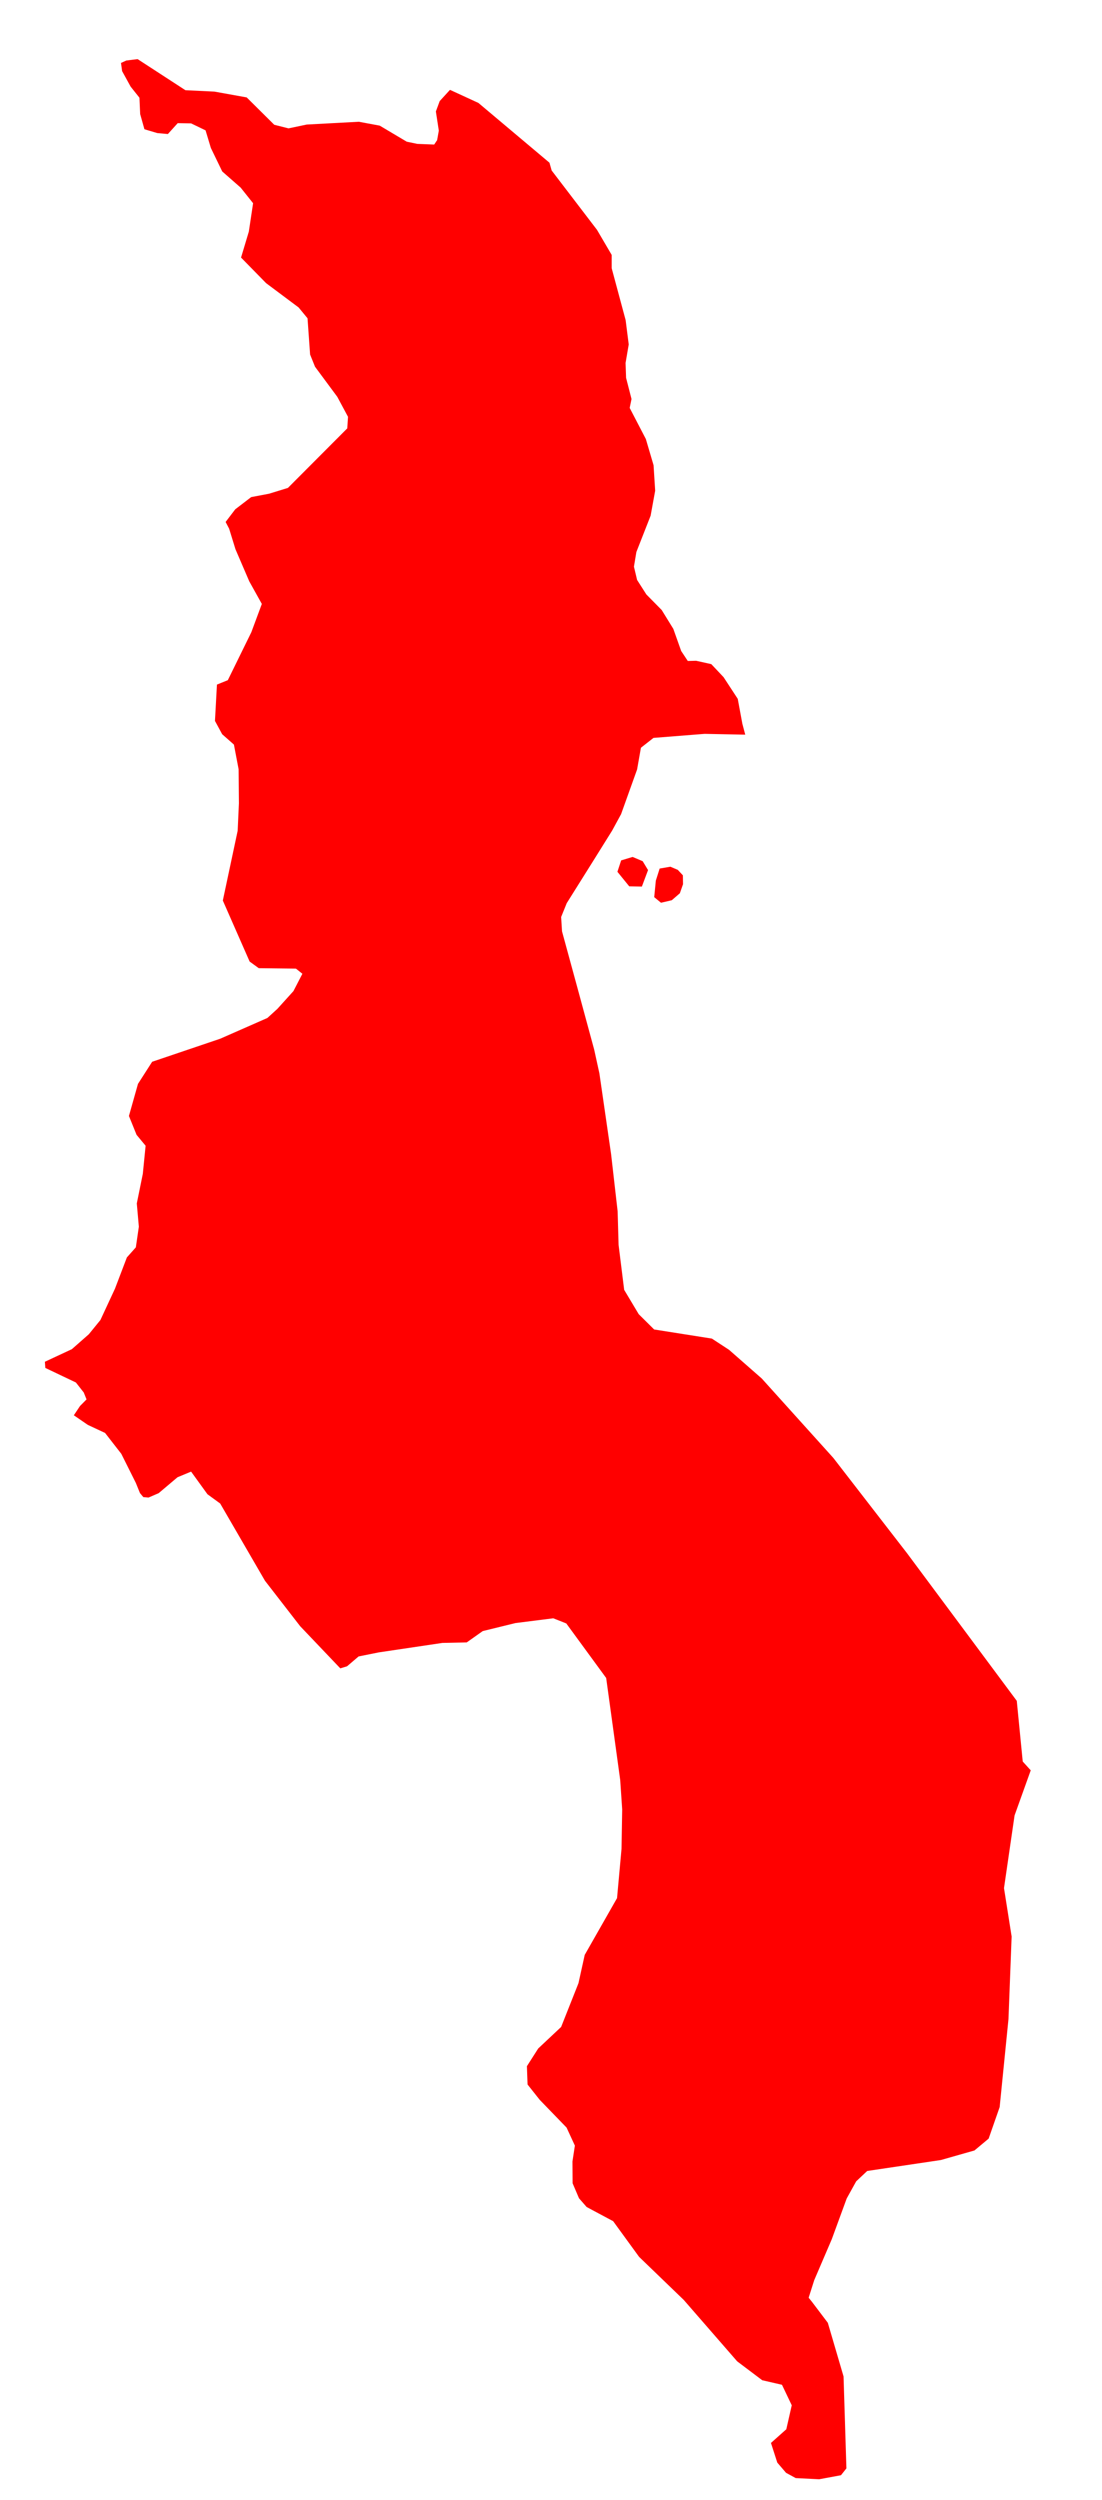 <svg width="15" height="34" viewBox="0 0 15 34" fill="none" xmlns="http://www.w3.org/2000/svg">
<path d="M10.144 9.992L9.591 9.981L8.895 10.036L8.724 10.17L8.672 10.465L8.454 11.073L8.332 11.297L8.076 11.707L7.714 12.284L7.638 12.472L7.65 12.667L7.864 13.451L8.088 14.276L8.159 14.6L8.318 15.697L8.407 16.475L8.42 16.932L8.496 17.543L8.694 17.874L8.904 18.082L9.69 18.206L9.924 18.359L10.369 18.749L11.343 19.829L11.877 20.519L12.347 21.126L13.187 22.255L13.84 23.133L13.921 23.958L14.03 24.078L13.81 24.691L13.666 25.68L13.77 26.338L13.727 27.461L13.607 28.658L13.457 29.087L13.264 29.248L12.807 29.378L11.804 29.527L11.654 29.668L11.525 29.901L11.322 30.455L11.083 31.012L11.007 31.251L11.053 31.308L11.268 31.592L11.482 32.321L11.521 33.572L11.447 33.665L11.15 33.72L10.831 33.704L10.699 33.632L10.58 33.493L10.494 33.226L10.703 33.04L10.777 32.714L10.644 32.435L10.375 32.373L10.034 32.116L9.307 31.281L8.699 30.695L8.346 30.21L7.985 30.017L7.881 29.898L7.794 29.694L7.792 29.398L7.825 29.182L7.712 28.937L7.347 28.56L7.181 28.351L7.172 28.102L7.326 27.861L7.638 27.568L7.874 26.973L7.959 26.588L8.399 25.816L8.46 25.145L8.469 24.609L8.442 24.209L8.329 23.388L8.251 22.822L7.708 22.08L7.531 22.01L7.016 22.075L6.571 22.184L6.353 22.338L6.022 22.345L5.154 22.474L4.881 22.529L4.724 22.663L4.632 22.691L4.086 22.118L3.607 21.5L2.997 20.449L2.824 20.323L2.601 20.015L2.416 20.092L2.16 20.308L2.022 20.368L1.951 20.362L1.905 20.307L1.849 20.169L1.651 19.773L1.43 19.489L1.196 19.38L1.005 19.249L1.089 19.123L1.178 19.033L1.14 18.939L1.033 18.803L0.617 18.605L0.611 18.521L0.978 18.35L1.209 18.147L1.367 17.953L1.565 17.527L1.727 17.102L1.849 16.965L1.89 16.684L1.862 16.368L1.944 15.965L1.982 15.583L1.859 15.435L1.755 15.178L1.878 14.742L2.071 14.441L2.996 14.128L3.64 13.845L3.776 13.721L3.994 13.48L4.116 13.244L4.028 13.174L3.522 13.168L3.398 13.078L3.033 12.248L3.235 11.299L3.252 10.926L3.248 10.463L3.184 10.127L3.024 9.986L2.926 9.805L2.953 9.311L3.101 9.251L3.421 8.599L3.564 8.214L3.393 7.907L3.205 7.47L3.119 7.191L3.071 7.099L3.202 6.927L3.419 6.761L3.662 6.715L3.919 6.636L4.727 5.826L4.737 5.669L4.591 5.397L4.288 4.988L4.221 4.822L4.186 4.329L4.065 4.182L3.622 3.851L3.281 3.503L3.387 3.15L3.445 2.764L3.276 2.552L3.025 2.332L2.87 2.012L2.798 1.773L2.601 1.678L2.419 1.675L2.285 1.823L2.141 1.81L1.966 1.758L1.908 1.552L1.898 1.329L1.778 1.178L1.662 0.967L1.647 0.856L1.72 0.823L1.873 0.804L2.524 1.227L2.919 1.246L3.358 1.325L3.733 1.697L3.927 1.746L4.175 1.694L4.884 1.656L5.169 1.709L5.536 1.927L5.68 1.957L5.91 1.966L5.95 1.906L5.973 1.777L5.933 1.516L5.985 1.375L6.125 1.222L6.512 1.4L7.479 2.213L7.509 2.319L8.126 3.126L8.326 3.467V3.648L8.516 4.354L8.558 4.685L8.515 4.937L8.522 5.139L8.596 5.427L8.571 5.548L8.791 5.971L8.896 6.327L8.918 6.674L8.856 7.014L8.662 7.508L8.629 7.707L8.672 7.888L8.798 8.085L9.007 8.297L9.165 8.553L9.272 8.854L9.362 8.99L9.475 8.987L9.682 9.033L9.849 9.21L10.042 9.505L10.105 9.845L10.144 9.992ZM8.821 11.834L8.737 12.058L8.565 12.055L8.404 11.857L8.455 11.702L8.611 11.655L8.748 11.713L8.821 11.834ZM9.144 12.244L8.997 12.278L8.905 12.202L8.927 11.977L8.979 11.813L9.125 11.788L9.226 11.831L9.295 11.905L9.297 12.026L9.254 12.149L9.144 12.244Z" fill="#FF0000"/>
</svg>
